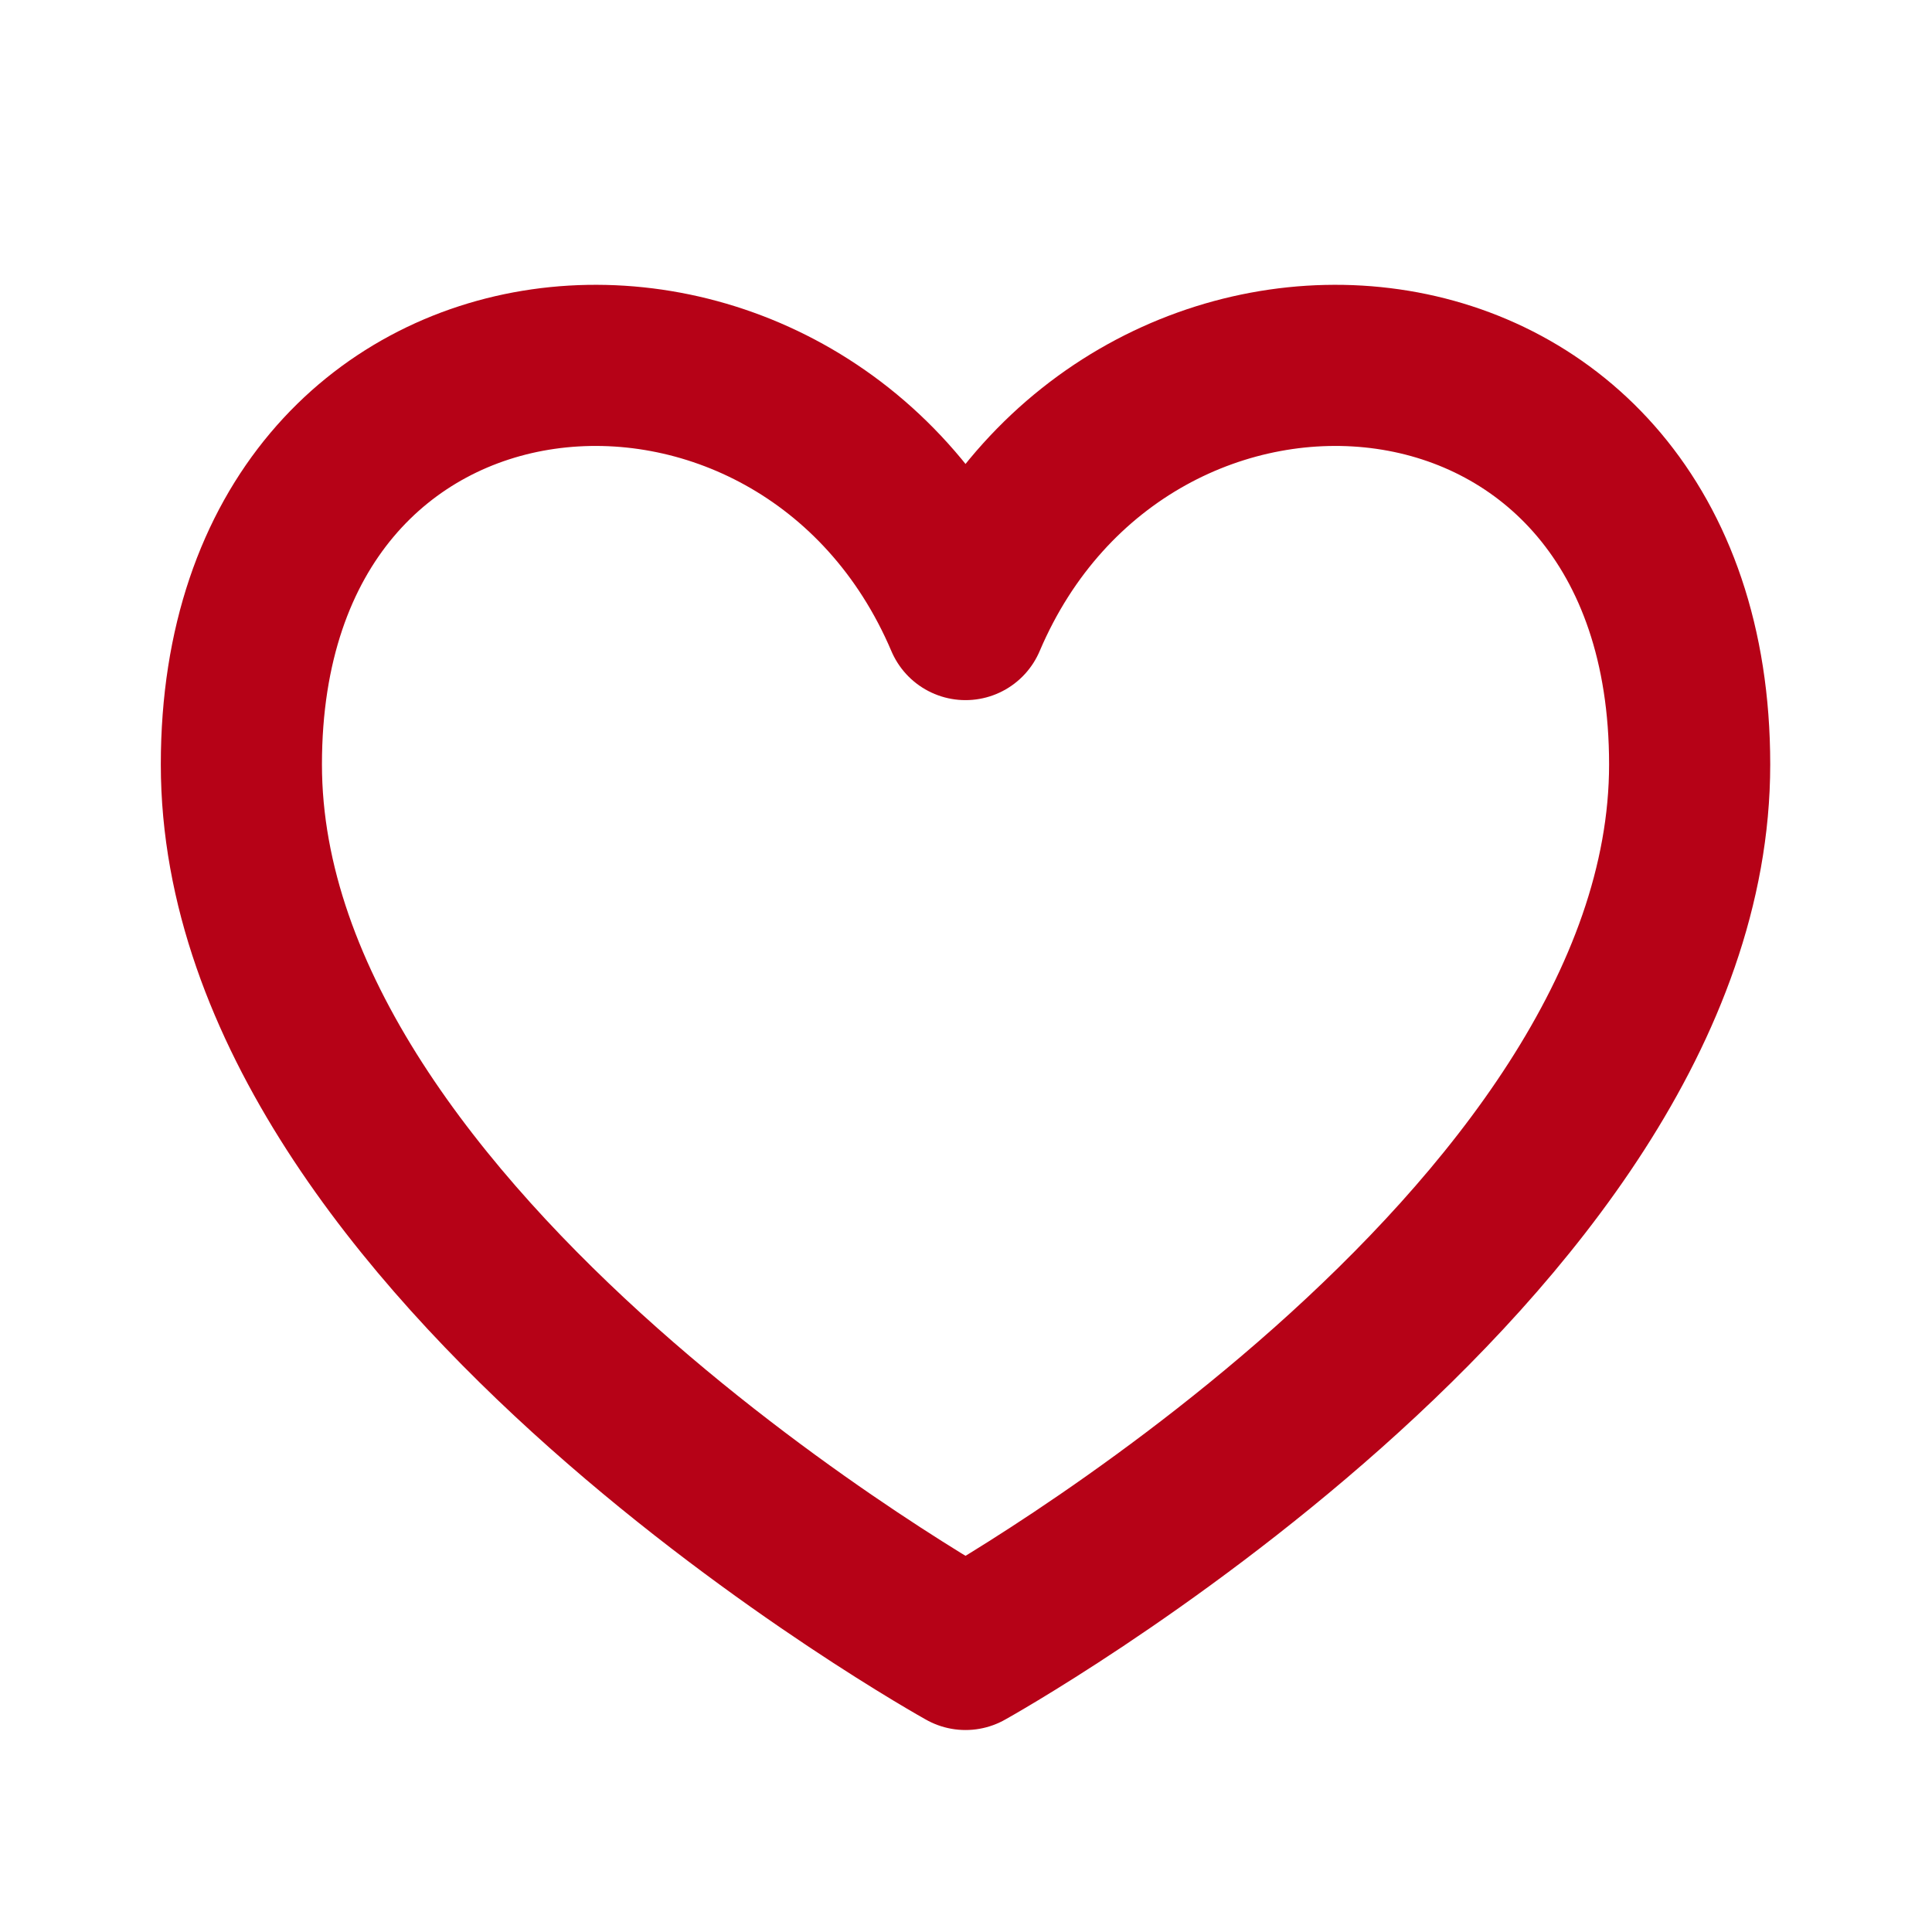<?xml version="1.0" encoding="UTF-8"?> <svg xmlns="http://www.w3.org/2000/svg" viewBox="0 0 23.98 23.98" data-guides="{&quot;vertical&quot;:[],&quot;horizontal&quot;:[]}"><defs></defs><path fill="none" stroke="#b60217" fill-opacity="1" stroke-width="2" stroke-opacity="1" stroke-linecap="round" stroke-linejoin="round" id="tSvg6ad26f1a06" class="cls-1" title="Path 3" d="M11.984 7.69C9.987 2.996 2.996 3.495 2.996 9.488C2.996 15.479 11.984 20.473 11.984 20.473C11.984 20.473 20.972 15.479 20.972 9.488C20.972 3.495 13.982 2.996 11.984 7.69Z"></path></svg> 
